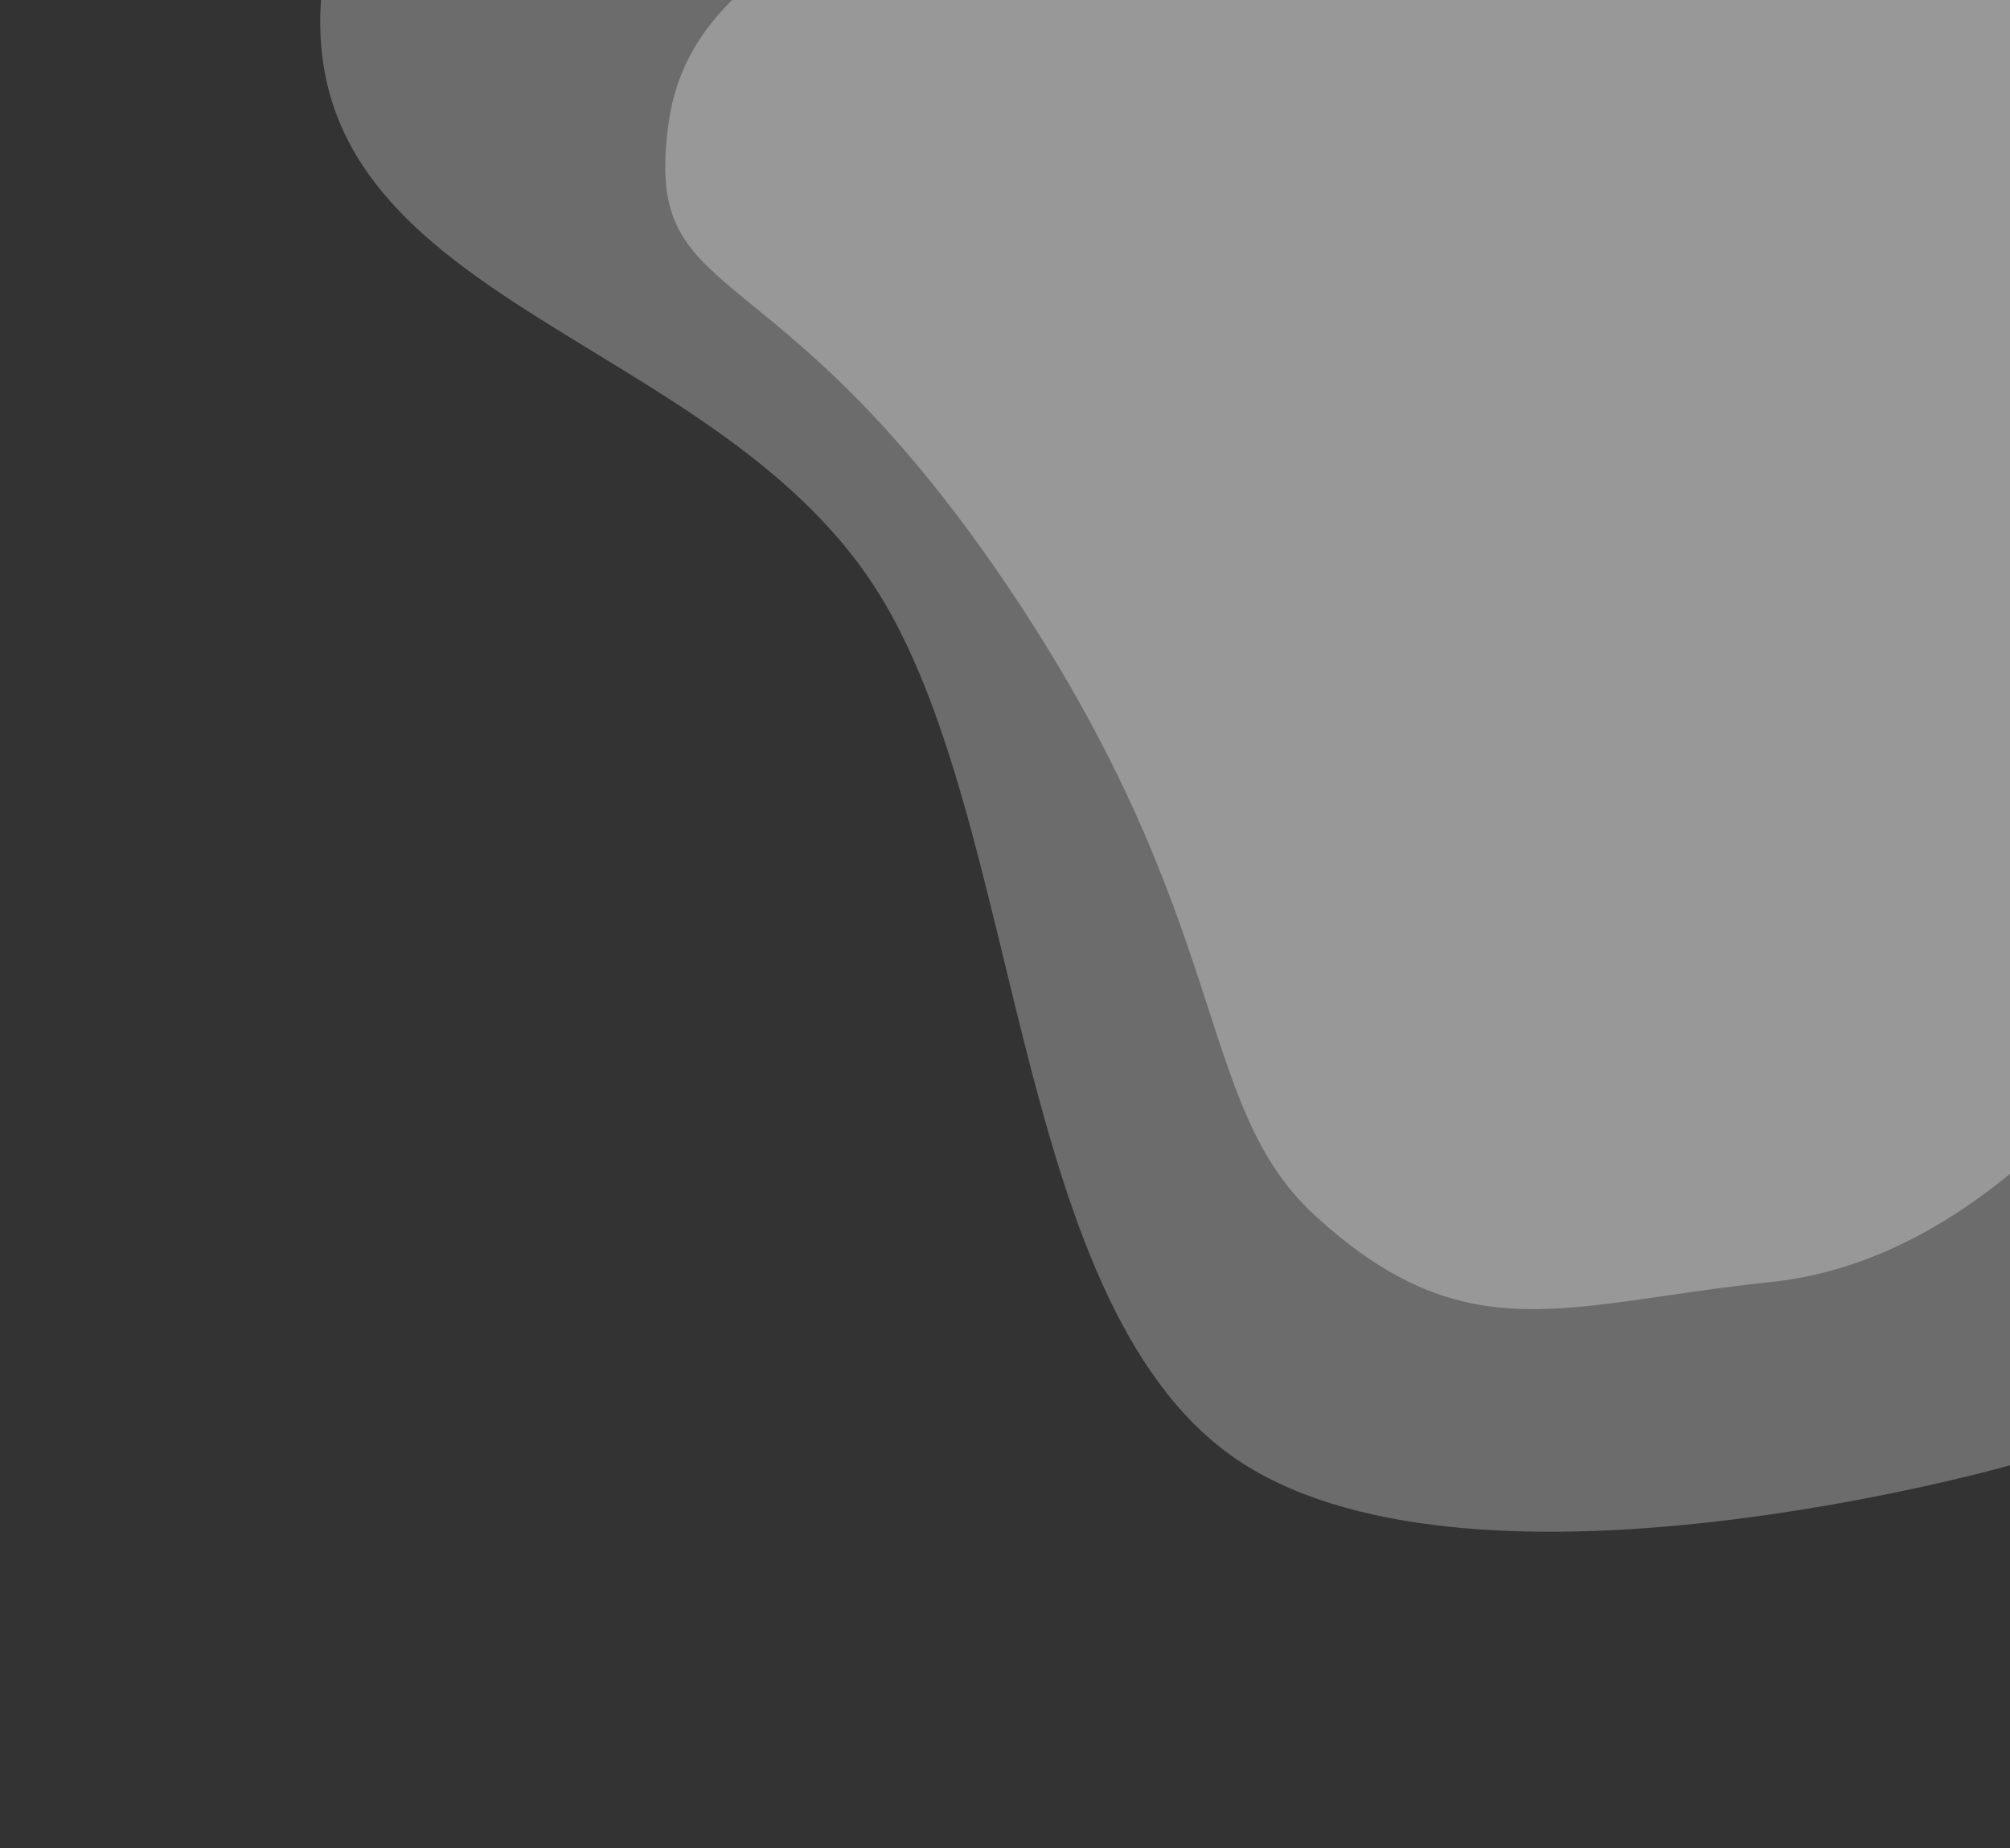 <svg width="645" height="593" viewBox="0 0 645 593" fill="none" xmlns="http://www.w3.org/2000/svg">
<rect x="0" y="0" width="645" height="593" fill="#333333" stroke="none"/>
<path fill-rule="evenodd" clip-rule="evenodd" d="M212.168 -0.448L382.708 -0.448L645 0L645 119.748L645 239.724L645 360L645 470.104C645 470.104 475.561 518.339 399.077 469.679C323.702 421.725 329.27 262.844 280.5 188C227.383 106.486 96.377 97.026 103 4.00787e-05L212.168 -0.448Z" fill="white" fill-opacity="0.28"/>
<path fill-rule="evenodd" clip-rule="evenodd" d="M720.475 290.356C681.539 344.243 634.209 404.423 568.086 411.326C502.395 418.183 470.711 434.605 422 390C382.468 353.801 396.598 295.601 321.799 185.801C247 76 205.755 100.234 214.672 38.695C223.559 -22.634 309.575 -33.745 359.025 -71.095C399.421 -101.607 427.752 -151.141 477.612 -159.905C527.771 -168.721 573.879 -137.848 620.357 -117.029C669.675 -94.938 727.065 -81.104 755.759 -35.313C785.416 12.014 779.408 71.661 773.392 127.188C767.079 185.459 754.803 242.847 720.475 290.356Z" fill="white" fill-opacity="0.3"/>
</svg>
